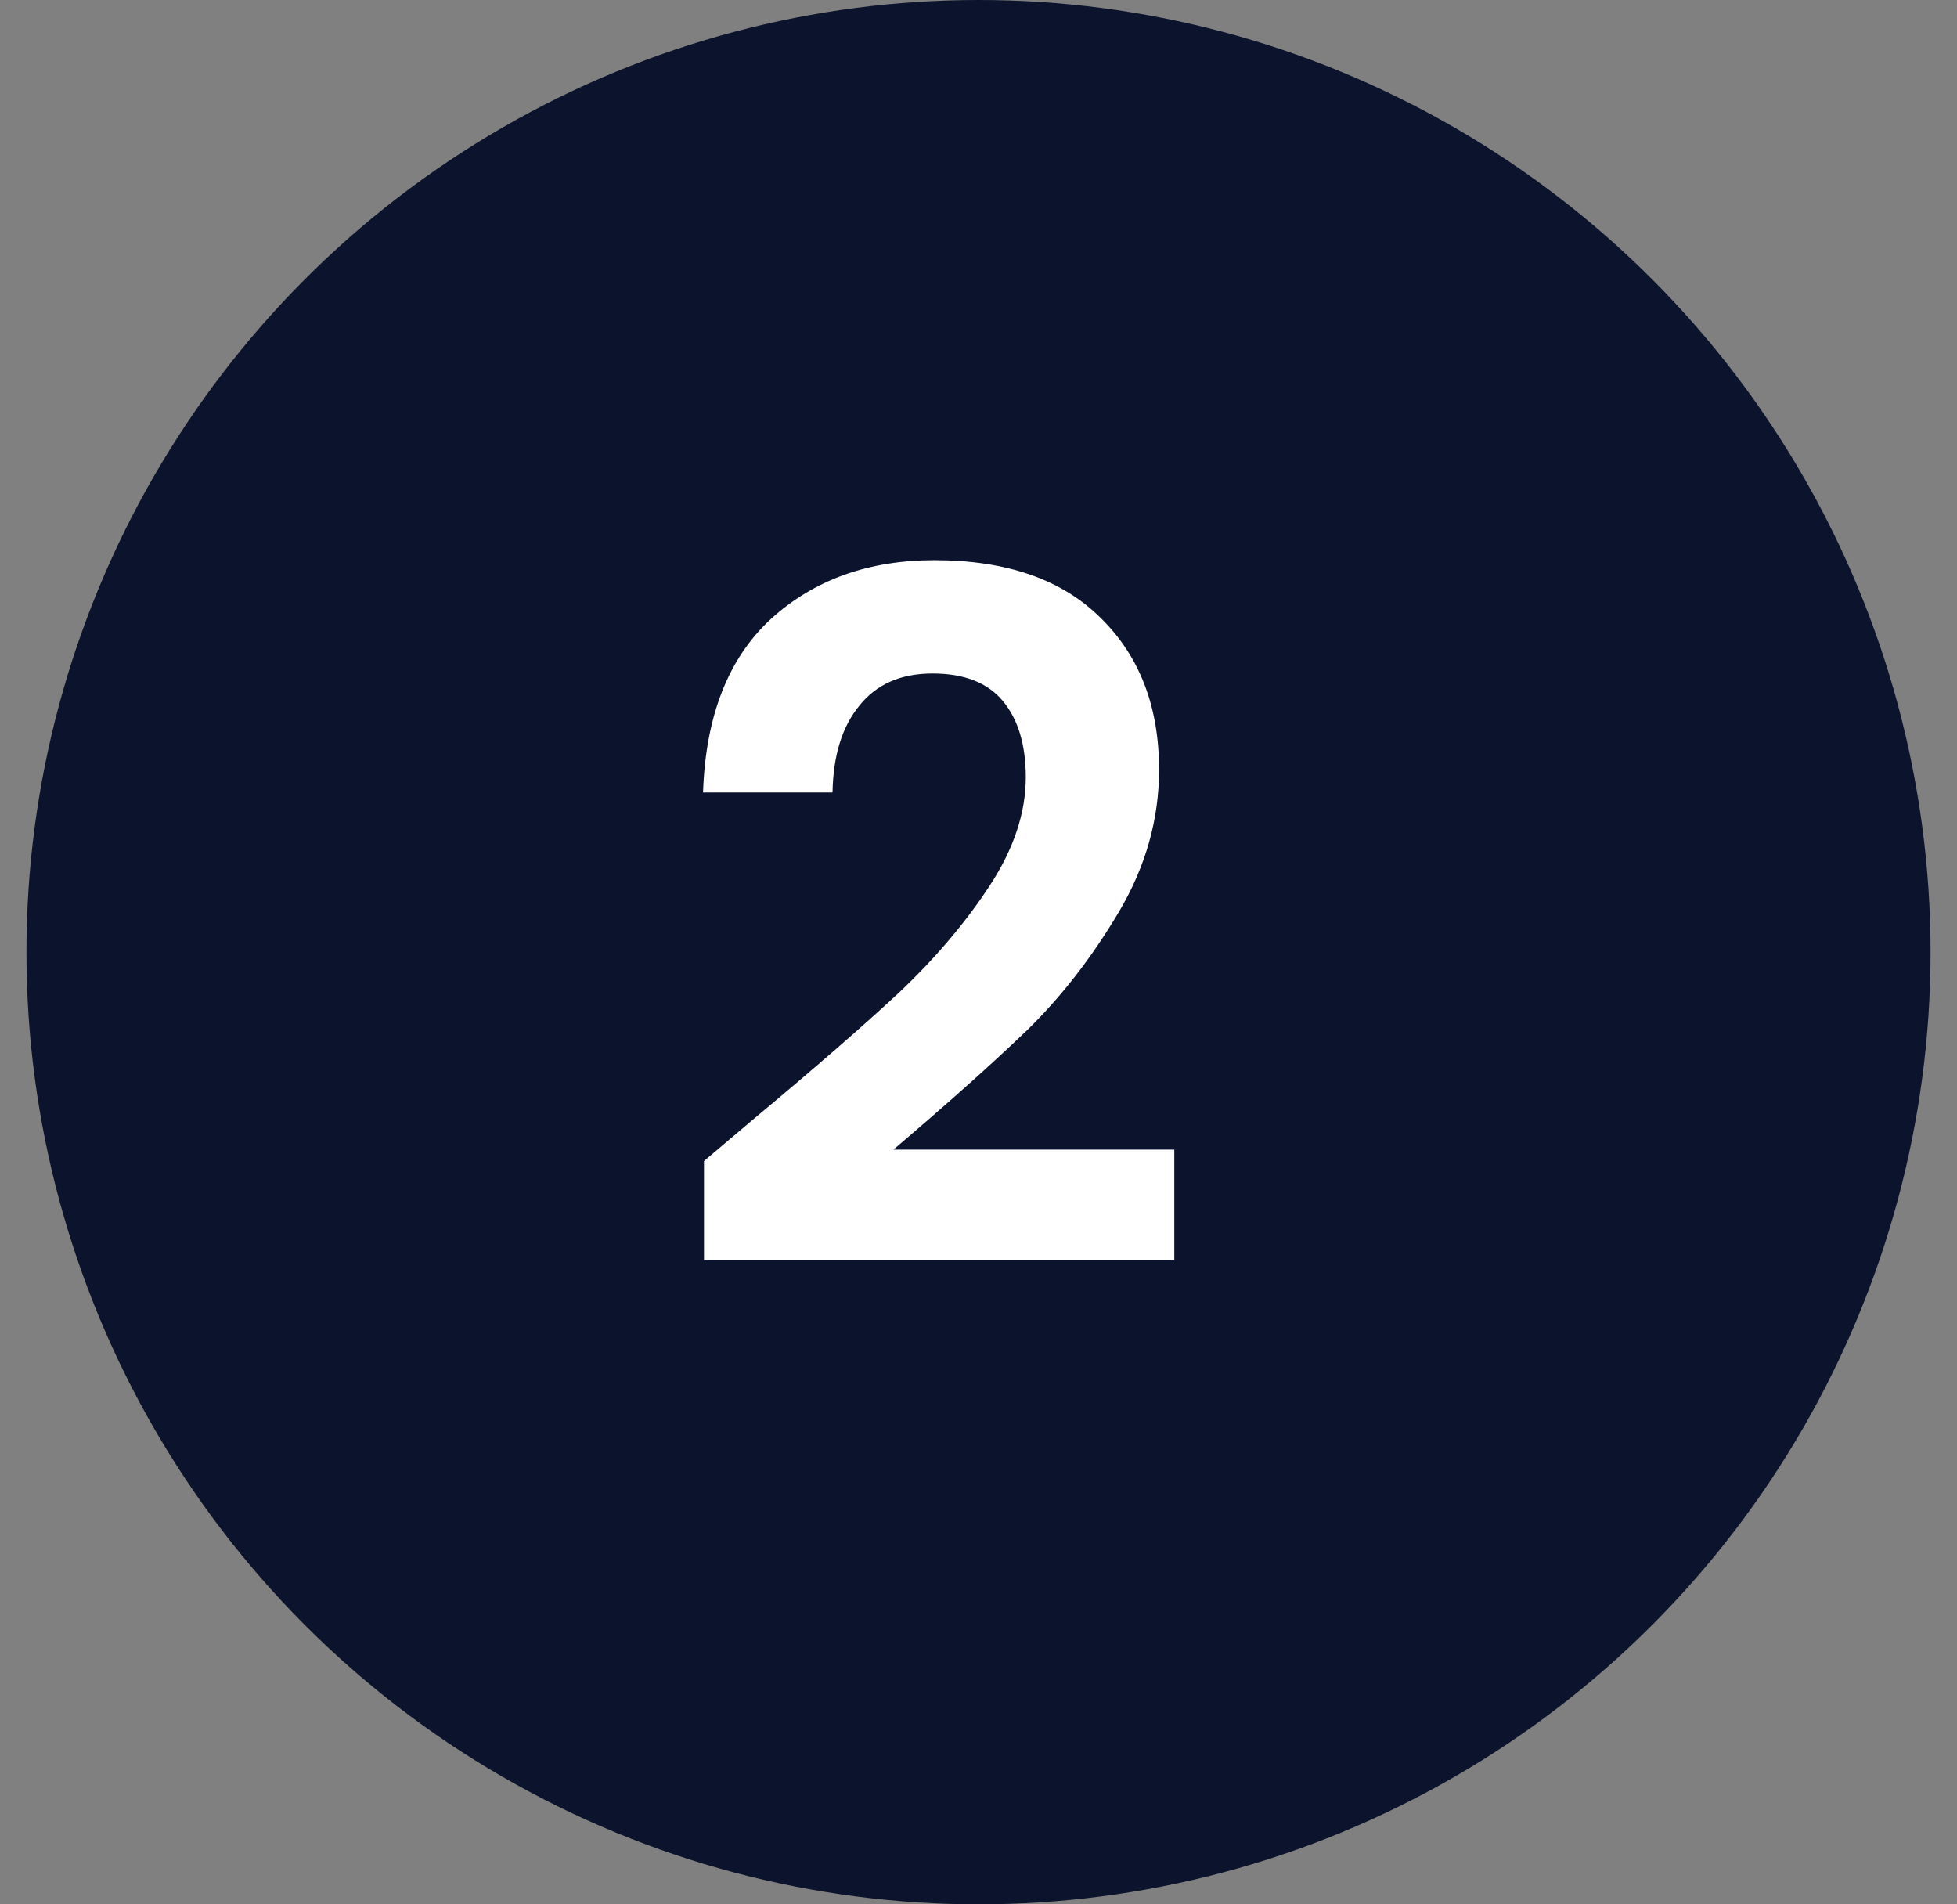 <?xml version="1.0" encoding="UTF-8"?> <svg xmlns="http://www.w3.org/2000/svg" width="37" height="36" viewBox="0 0 37 36" fill="none"><rect x="0" y="0" width="37" height="36" fill="#808080" stroke="none"/><circle cx="18.5" cy="18" r="18" fill="#0C142D"></circle><path d="M14.246 21.156C15.398 20.196 16.316 19.398 17 18.762C17.684 18.114 18.254 17.442 18.71 16.746C19.166 16.05 19.394 15.366 19.394 14.694C19.394 14.082 19.25 13.602 18.962 13.254C18.674 12.906 18.23 12.732 17.63 12.732C17.03 12.732 16.568 12.936 16.244 13.344C15.92 13.74 15.752 14.286 15.74 14.982H13.292C13.34 13.542 13.766 12.45 14.57 11.706C15.386 10.962 16.418 10.59 17.666 10.59C19.034 10.59 20.084 10.956 20.816 11.688C21.548 12.408 21.914 13.362 21.914 14.55C21.914 15.486 21.662 16.38 21.158 17.232C20.654 18.084 20.078 18.828 19.43 19.464C18.782 20.088 17.936 20.844 16.892 21.732H22.202V23.82H13.31V21.948L14.246 21.156Z" fill="white"></path></svg> 